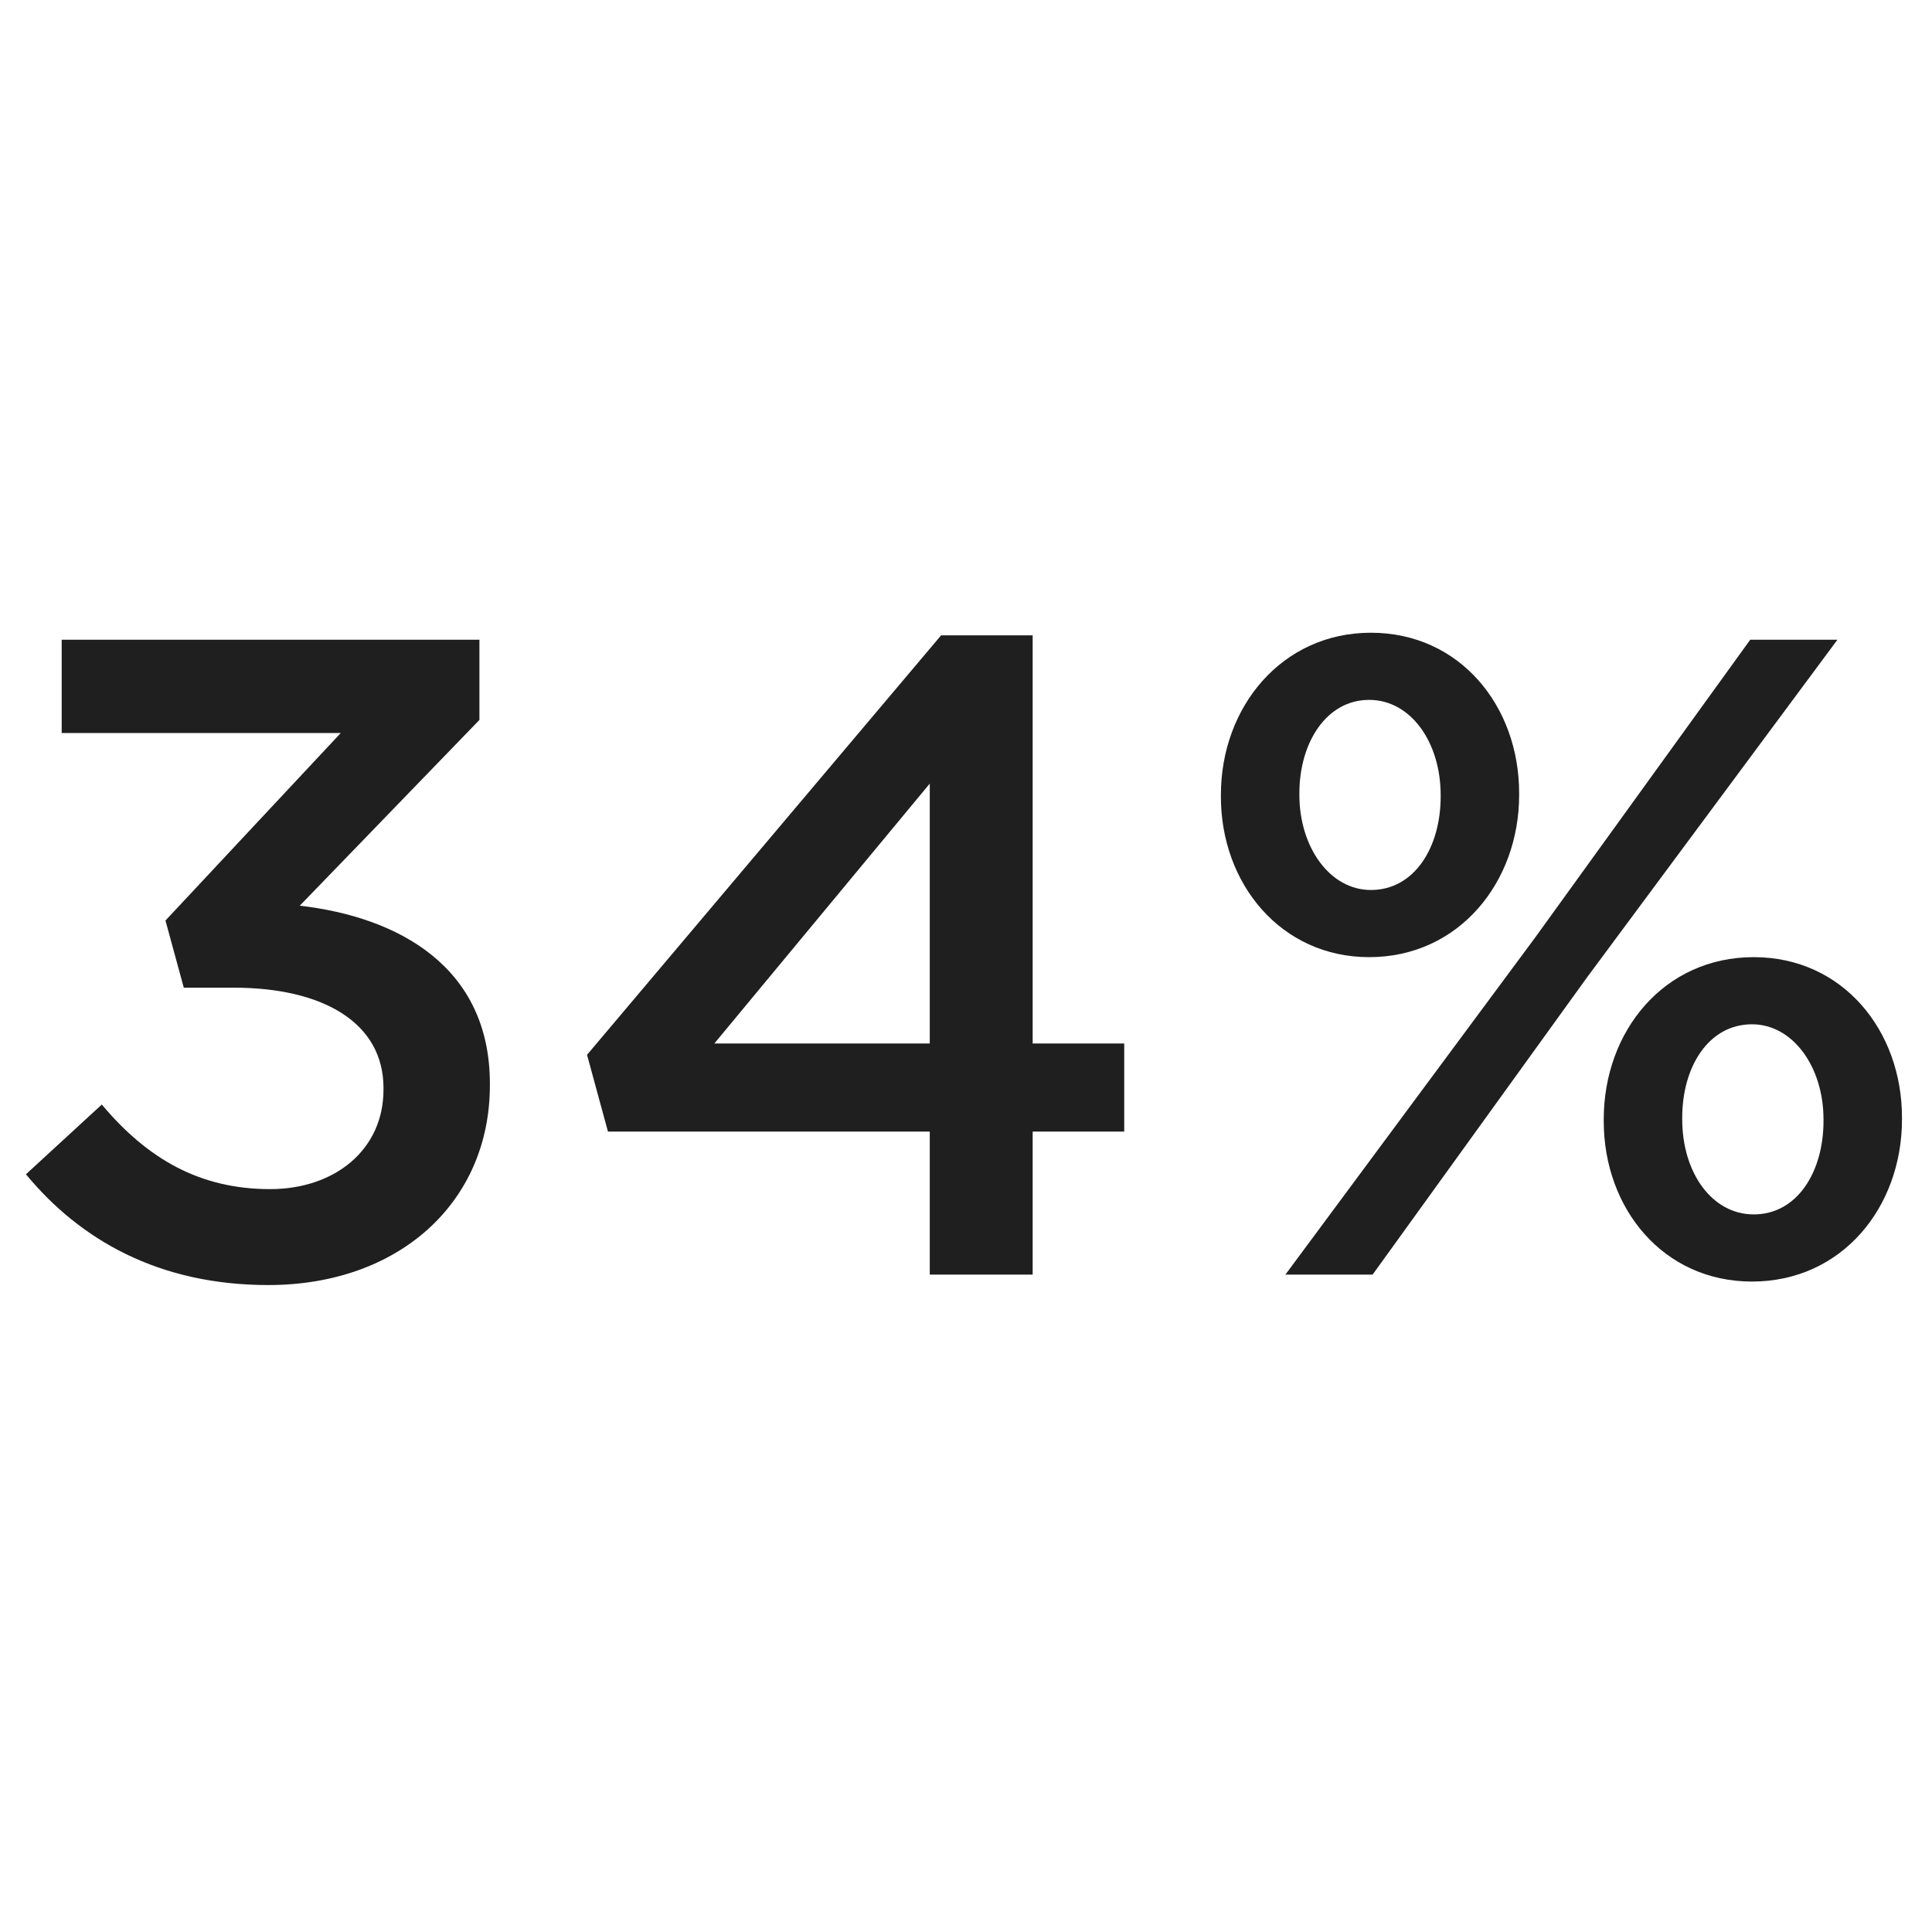 <svg width="144" height="144" viewBox="0 0 144 144" fill="none" xmlns="http://www.w3.org/2000/svg">
<path d="M102.048 71.34C95.483 71.34 90.998 65.88 90.998 59.38V59.25C90.998 52.685 95.548 47.16 102.178 47.16C108.808 47.16 113.228 52.62 113.228 59.12V59.25C113.228 65.75 108.743 71.34 102.048 71.34ZM114.398 69.91L130.453 47.68H136.953L118.298 72.835L102.308 95H95.808L114.398 69.91ZM102.048 52.165C98.863 52.165 96.848 55.35 96.848 59.12V59.25C96.848 63.15 99.123 66.335 102.178 66.335C105.428 66.335 107.378 63.15 107.378 59.38V59.25C107.378 55.35 105.168 52.165 102.048 52.165ZM130.583 95.52C123.953 95.52 119.533 90.06 119.533 83.56V83.43C119.533 76.865 124.018 71.34 130.713 71.34C137.343 71.34 141.763 76.8 141.763 83.3V83.43C141.763 89.995 137.278 95.52 130.583 95.52ZM130.713 90.515C133.963 90.515 135.913 87.33 135.913 83.56V83.43C135.913 79.53 133.638 76.345 130.583 76.345C127.333 76.345 125.383 79.53 125.383 83.3V83.43C125.383 87.395 127.593 90.515 130.713 90.515Z" fill="#1F1F1F"/>
<path d="M69.299 95V84.34H45.313L43.754 78.62L70.144 47.355H76.969V77.775H83.793V84.34H76.969V95H69.299ZM53.243 77.775H69.299V58.405L53.243 77.775Z" fill="#1F1F1F"/>
<path d="M20.003 95.78C11.813 95.78 5.963 92.4 1.933 87.525L7.588 82.325C10.968 86.355 14.868 88.63 20.133 88.63C24.943 88.63 28.583 85.705 28.583 81.22V81.09C28.583 76.28 24.163 73.615 17.403 73.615H13.698L12.333 68.61L25.398 54.635H4.598V47.68H35.733V53.66L22.343 67.505C29.688 68.35 36.513 72.055 36.513 80.765V80.895C36.513 89.605 29.753 95.78 20.003 95.78Z" fill="#1F1F1F"/>
</svg>
